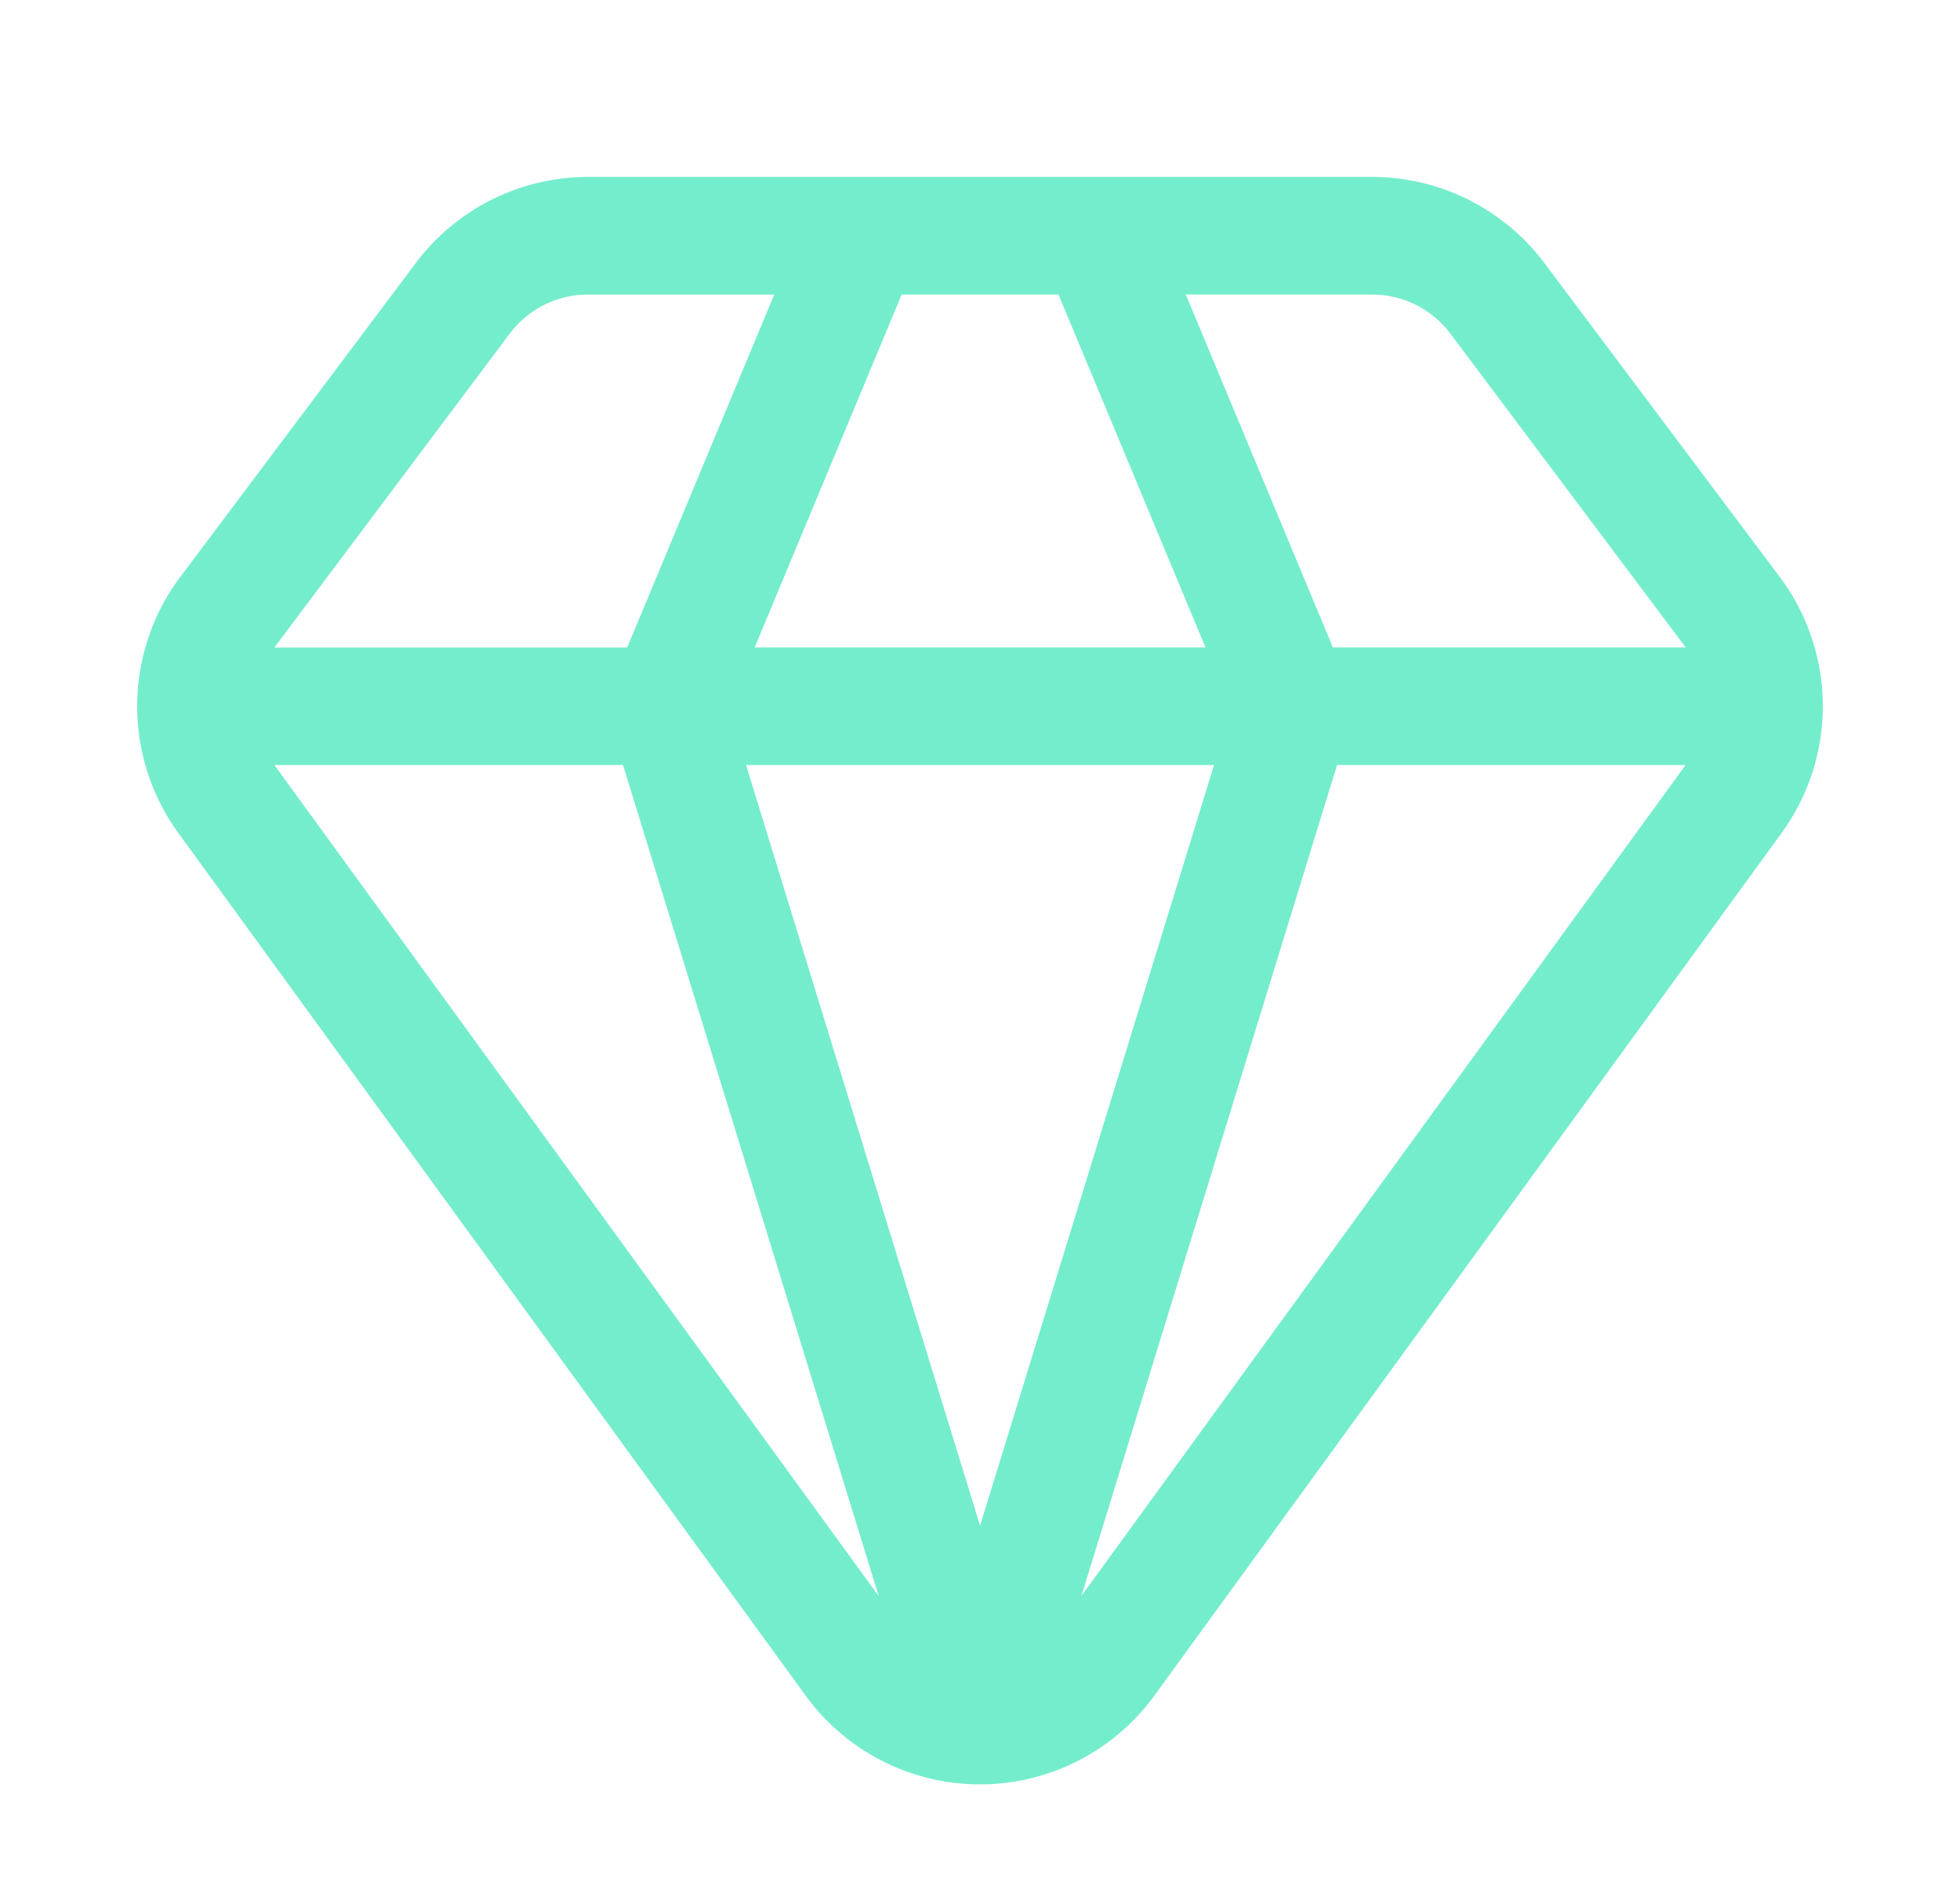 <?xml version="1.0" encoding="UTF-8"?> <svg xmlns="http://www.w3.org/2000/svg" width="25" height="24" fill="none" viewBox="0 0 25 24"><path fill="#74edcc" d="M17.5 2.256a2.75 2.75 0 0 1 2.2 1.1l3 4a2.75 2.75 0 0 1 .55 1.635v.033a2.75 2.75 0 0 1-.532 1.607L14.73 21.615a2.75 2.75 0 0 1-2.229 1.14H12.5a2.75 2.75 0 0 1-2.23-1.14L2.28 10.63a2.75 2.75 0 0 1 .02-3.274L5.299 3.36A2.75 2.75 0 0 1 7.5 2.256zm-6.292 18.098L7.947 9.756H3.5zm2.586-.003L21.5 9.756h-4.446zm-1.293-.895 2.984-9.7H9.516zm4.5-11.2h4.5l-3-4a1.25 1.25 0 0 0-1-.5h-2.376zm-7.375 0h5.75l-1.875-4.5h-2zM7.428 3.758a1.25 1.25 0 0 0-.929.5L3.5 8.257H8l1.875-4.5H7.5z"></path></svg> 